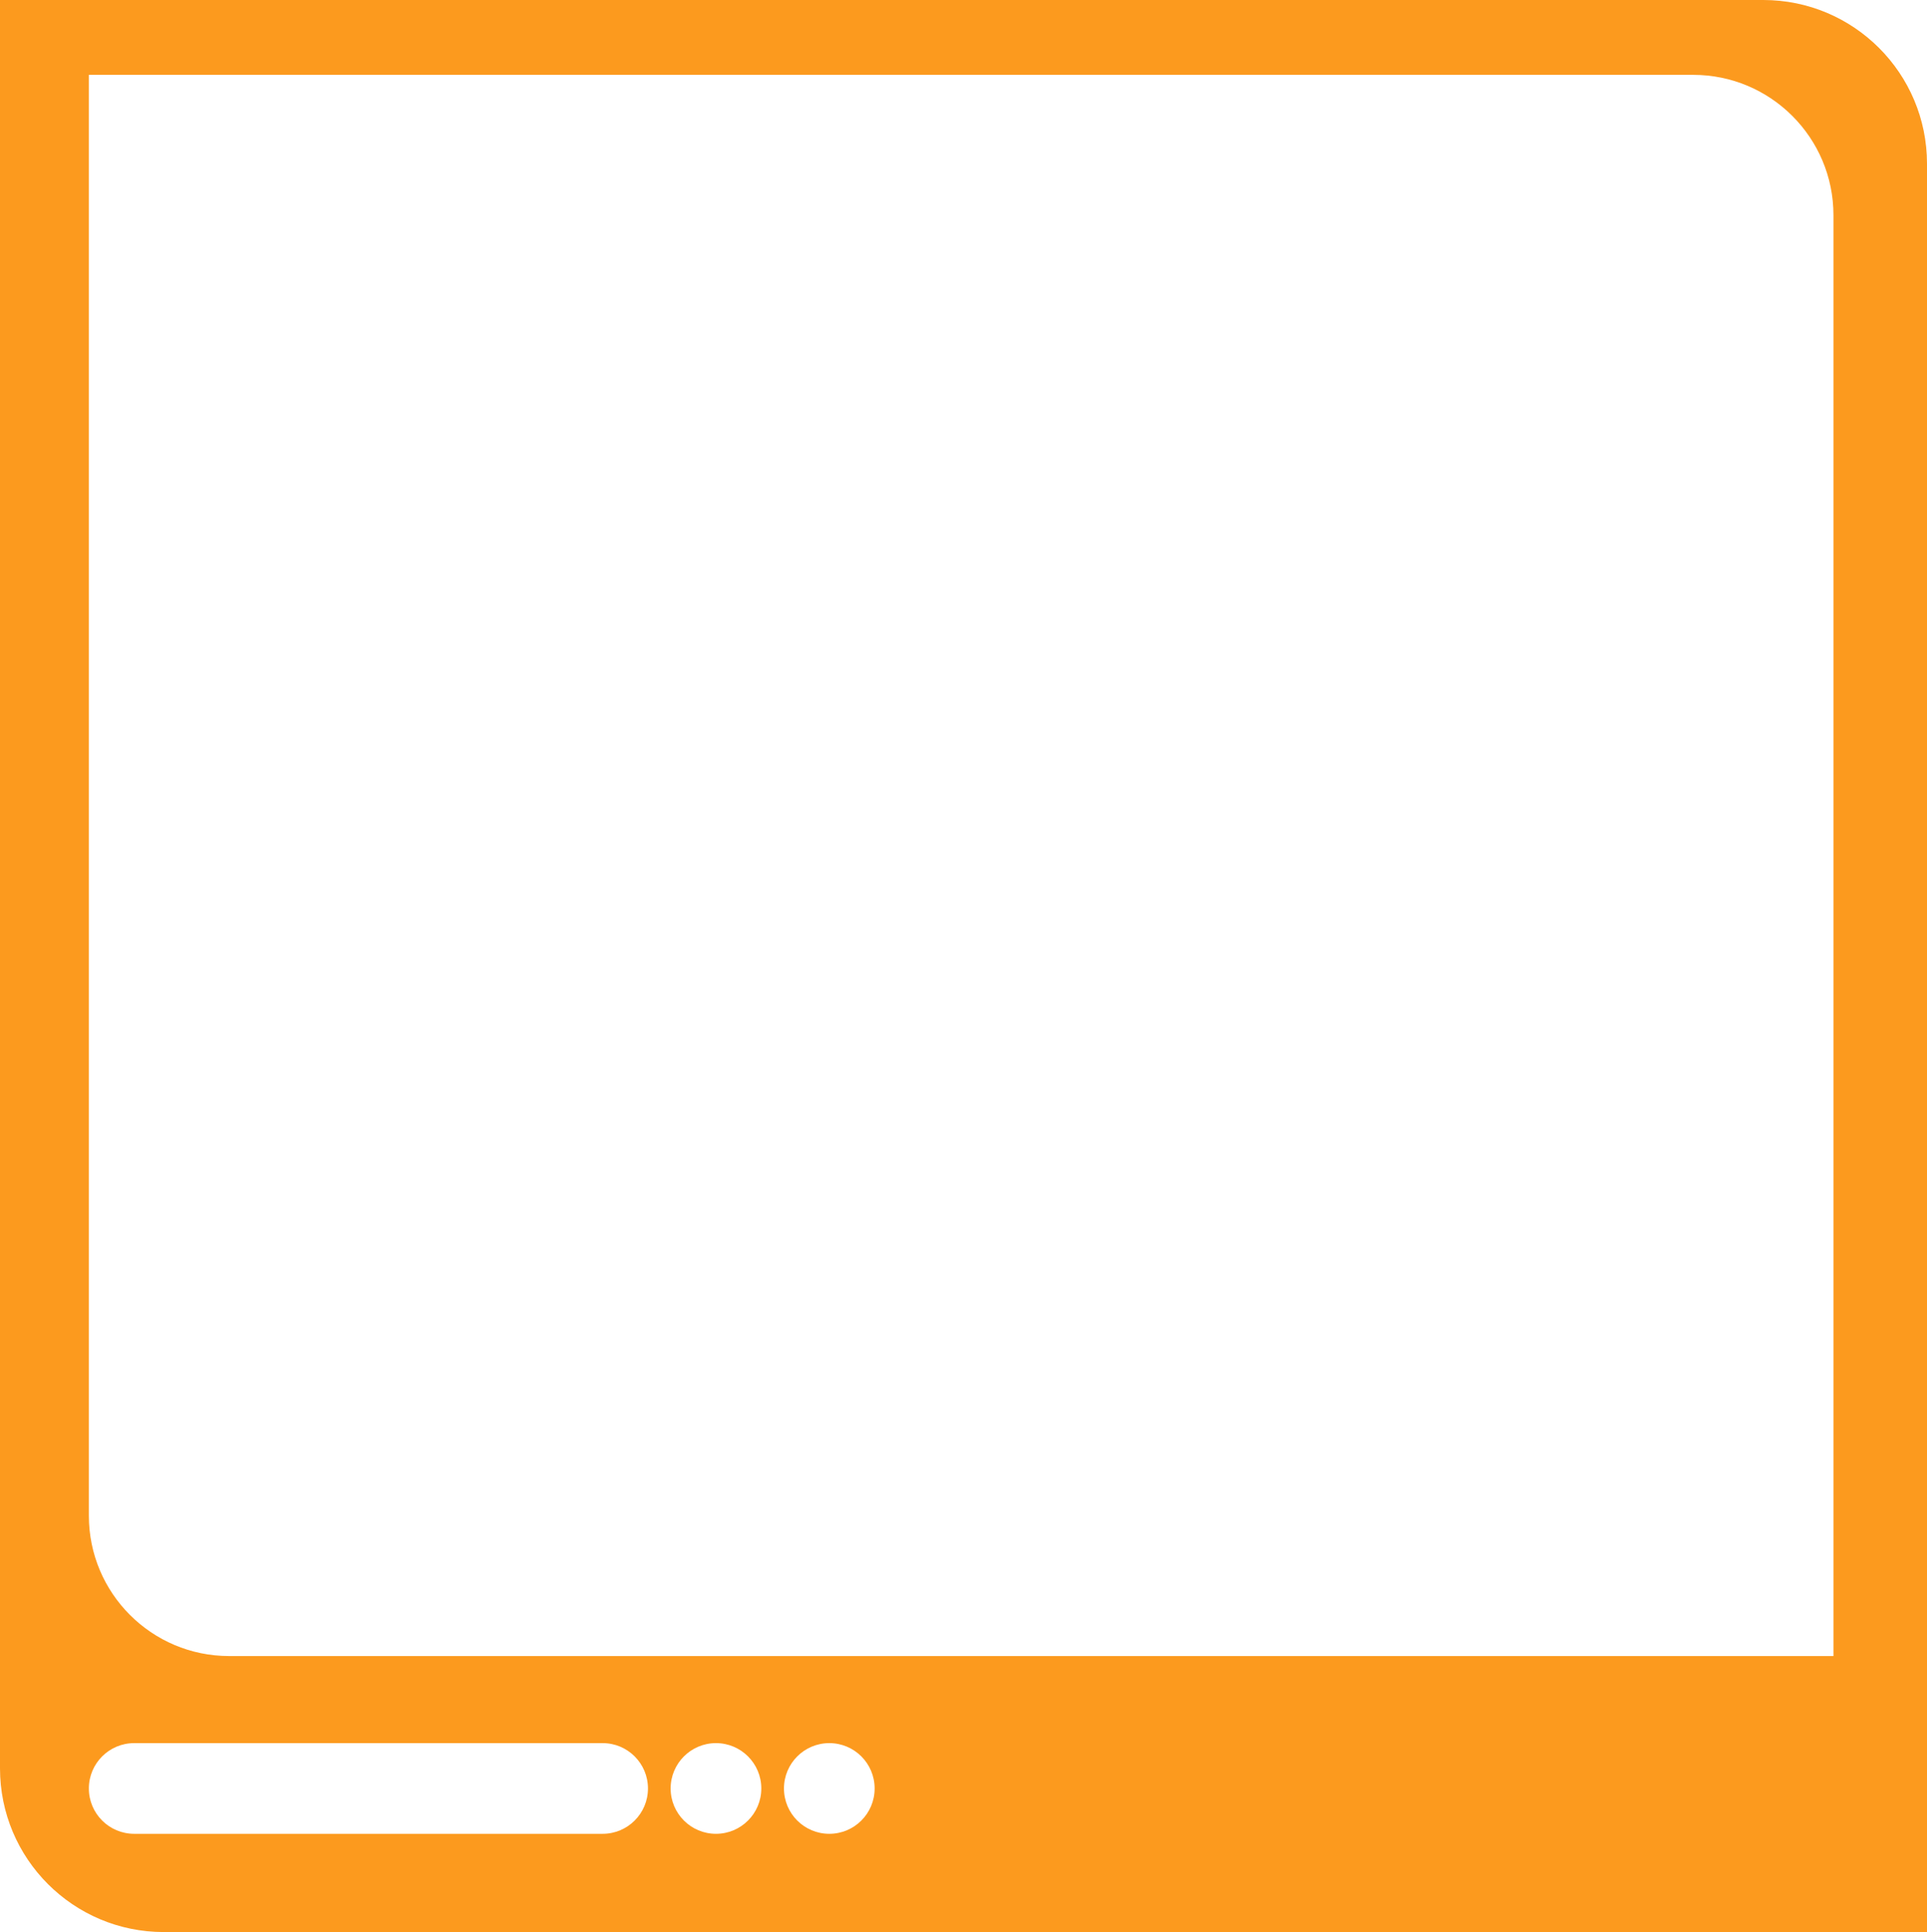 <svg width="412" height="413" viewBox="0 0 412 413" fill="none" xmlns="http://www.w3.org/2000/svg">
<path d="M377 0C396.33 9.01965e-07 412 15.67 412 35V413H35C15.67 413 4.5101e-07 397.33 0 378V0H377ZM28.691 372.615C23.338 372.615 18.999 376.955 18.999 382.308C18.999 387.661 23.338 392 28.691 392H128.846C134.199 392 138.538 387.661 138.538 382.308C138.538 376.955 134.199 372.615 128.846 372.615H28.691ZM153.077 372.615C147.724 372.615 143.385 376.955 143.385 382.308C143.385 387.661 147.724 392 153.077 392C158.43 392 162.77 387.661 162.77 382.308C162.77 376.955 158.43 372.615 153.077 372.615ZM177.309 372.615C171.956 372.615 167.616 376.955 167.616 382.308C167.616 387.661 171.956 392 177.309 392C182.662 392 187.001 387.661 187.001 382.308C187.001 376.955 182.662 372.615 177.309 372.615ZM19 324C19 340.569 32.431 354 49 354H392V46C392 29.431 378.569 16 362 16H19V324Z" fill="#FC9A1E"/>
</svg>
